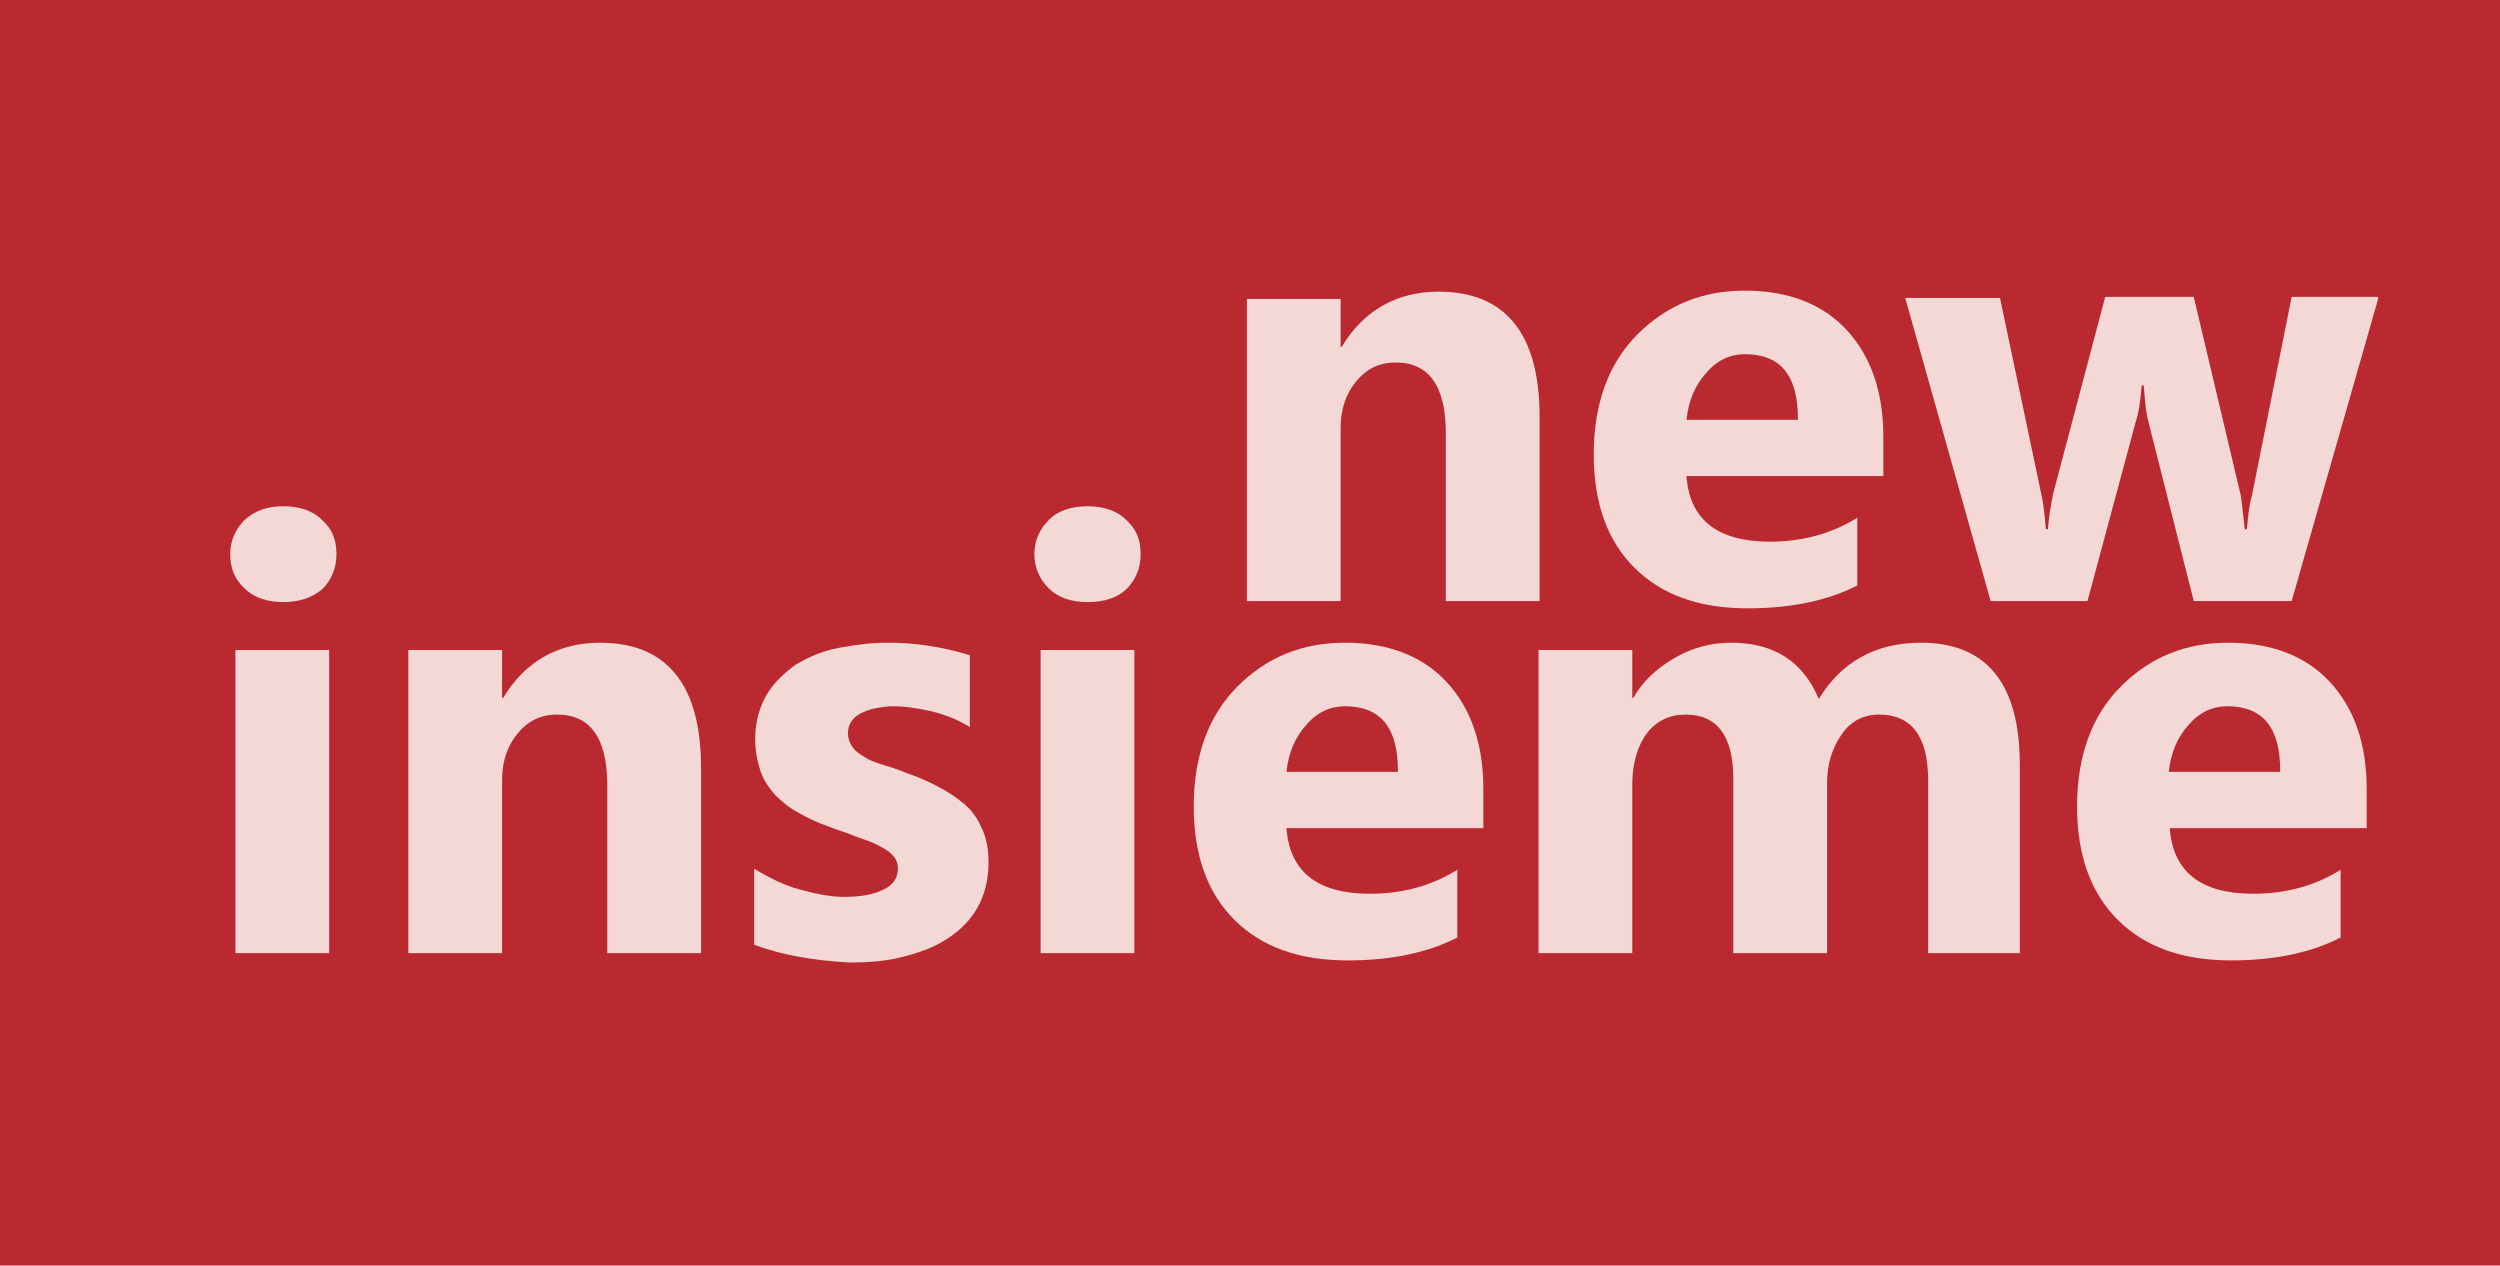 <?xml version="1.0" encoding="utf-8"?>
<!-- Generator: Adobe Illustrator 19.0.0, SVG Export Plug-In . SVG Version: 6.00 Build 0)  -->
<svg version="1.1" id="Layer_1" xmlns="http://www.w3.org/2000/svg" xmlns:xlink="http://www.w3.org/1999/xlink" x="0px" y="0px"
	 width="240px" height="121.5px" viewBox="0 0 240 121.5" style="enable-background:new 0 0 240 121.5;" xml:space="preserve">
<style type="text/css">
	.st0{fill:#BA2930;}
	.st1{fill:#F3D8D6;}
</style>
<rect id="XMLID_29_" class="st0" width="240" height="121.5"/>
<path id="XMLID_45_" class="st1" d="M147.7,57.7h-8.9V41.6c0-4.5-1.6-6.8-4.8-6.8c-1.6,0-2.8,0.6-3.8,1.8s-1.5,2.7-1.5,4.5v16.6h-9
	V28.7h9v4.6h0.1c2.1-3.5,5.3-5.3,9.3-5.3c6.4,0,9.7,4,9.7,12V57.7z"/>
<path id="XMLID_47_" class="st1" d="M180.9,45.7h-19c0.3,4.2,3,6.3,8,6.3c3.2,0,6-0.8,8.4-2.3v6.5c-2.7,1.4-6.2,2.2-10.5,2.2
	c-4.7,0-8.3-1.3-10.9-3.9c-2.6-2.6-3.9-6.2-3.9-10.9c0-4.8,1.4-8.7,4.2-11.5c2.8-2.8,6.2-4.2,10.3-4.2c4.2,0,7.5,1.3,9.8,3.8
	s3.5,5.9,3.5,10.2V45.7z M172.6,40.2c0-4.2-1.7-6.2-5.1-6.2c-1.4,0-2.7,0.6-3.7,1.8c-1.1,1.2-1.7,2.7-1.9,4.5H172.6z"/>
<path id="XMLID_50_" class="st1" d="M228.3,28.7L220,57.7h-9.4l-4.3-17c-0.3-1.1-0.4-2.4-0.5-3.7h-0.2c-0.1,1.5-0.3,2.7-0.6,3.6
	l-4.6,17.1h-9.3l-8.2-29.1h9.1l4,19c0.2,0.9,0.3,2,0.4,3.2h0.2c0.1-1.3,0.3-2.4,0.5-3.4l5-18.9h8.5l4.5,19c0.1,0.5,0.2,1.6,0.4,3.3
	h0.2c0.1-1.1,0.2-2.2,0.5-3.3l3.8-19H228.3z"/>
<path id="XMLID_53_" class="st1" d="M27.2,57.8c-1.5,0-2.8-0.4-3.7-1.3c-1-0.9-1.4-2-1.4-3.3c0-1.3,0.5-2.4,1.4-3.3
	c1-0.9,2.2-1.3,3.7-1.3c1.5,0,2.8,0.4,3.7,1.3c1,0.9,1.4,1.9,1.4,3.3c0,1.4-0.5,2.5-1.4,3.4C29.9,57.4,28.7,57.8,27.2,57.8z
	 M31.6,91.5h-9V62.4h9V91.5z"/>
<path id="XMLID_57_" class="st1" d="M67.2,91.5h-8.9V75.4c0-4.5-1.6-6.8-4.8-6.8c-1.6,0-2.8,0.6-3.8,1.8c-1,1.2-1.5,2.7-1.5,4.5
	v16.6h-9V62.4h9V67h0.1c2.1-3.5,5.3-5.3,9.3-5.3c6.4,0,9.7,4,9.7,12V91.5z"/>
<path id="XMLID_59_" class="st1" d="M72.4,90.7v-7.3c1.5,0.9,2.9,1.6,4.4,2c1.5,0.4,2.9,0.7,4.2,0.7c1.6,0,2.8-0.2,3.8-0.7
	c0.9-0.4,1.4-1.1,1.4-2c0-0.6-0.2-1-0.6-1.4c-0.4-0.4-1-0.7-1.6-1s-1.4-0.5-2.1-0.8s-1.5-0.5-2.2-0.8c-1.2-0.4-2.2-0.9-3.1-1.4
	c-0.9-0.5-1.6-1.1-2.2-1.7c-0.6-0.7-1.1-1.4-1.4-2.3c-0.3-0.9-0.5-1.9-0.5-3.1c0-1.6,0.4-3,1.1-4.2s1.7-2.1,2.8-2.9
	c1.2-0.7,2.5-1.3,4.1-1.6s3.1-0.5,4.8-0.5c1.3,0,2.6,0.1,3.9,0.3c1.3,0.2,2.6,0.5,3.9,0.9v6.9c-1.1-0.7-2.4-1.2-3.6-1.5
	c-1.3-0.3-2.6-0.5-3.8-0.5c-0.6,0-1.1,0.1-1.7,0.2c-0.5,0.1-1,0.3-1.4,0.5s-0.7,0.5-0.9,0.8c-0.2,0.3-0.3,0.7-0.3,1.1
	c0,0.5,0.2,1,0.5,1.4c0.3,0.4,0.8,0.7,1.3,1c0.5,0.3,1.2,0.5,1.8,0.7c0.7,0.2,1.3,0.4,2,0.7c1.2,0.4,2.3,0.9,3.2,1.4
	c1,0.5,1.8,1.1,2.5,1.7s1.2,1.4,1.6,2.3c0.4,0.9,0.6,1.9,0.6,3.2c0,1.7-0.4,3.2-1.1,4.4s-1.7,2.2-3,3c-1.2,0.8-2.7,1.3-4.3,1.7
	c-1.6,0.4-3.3,0.5-5,0.5C78.1,92.2,75.1,91.7,72.4,90.7z"/>
<path id="XMLID_61_" class="st1" d="M104.4,57.8c-1.5,0-2.8-0.4-3.7-1.3s-1.4-2-1.4-3.3c0-1.3,0.5-2.4,1.4-3.3s2.2-1.3,3.7-1.3
	c1.5,0,2.8,0.4,3.7,1.3c1,0.9,1.4,1.9,1.4,3.3c0,1.4-0.5,2.5-1.4,3.4C107.2,57.4,106,57.8,104.4,57.8z M108.9,91.5h-9V62.4h9V91.5z"
	/>
<path id="XMLID_64_" class="st1" d="M142.5,79.5h-19c0.3,4.2,3,6.3,8,6.3c3.2,0,6-0.8,8.4-2.3v6.5c-2.7,1.4-6.2,2.2-10.5,2.2
	c-4.7,0-8.3-1.3-10.9-3.9c-2.6-2.6-3.9-6.2-3.9-10.9c0-4.8,1.4-8.7,4.2-11.5c2.8-2.8,6.2-4.2,10.3-4.2c4.2,0,7.5,1.3,9.8,3.8
	c2.3,2.5,3.5,5.9,3.5,10.2V79.5z M134.2,74c0-4.2-1.7-6.2-5.1-6.2c-1.4,0-2.7,0.6-3.7,1.8c-1.1,1.2-1.7,2.7-1.9,4.5H134.2z"/>
<path id="XMLID_67_" class="st1" d="M194,91.5h-8.9V74.9c0-4.2-1.6-6.3-4.7-6.3c-1.5,0-2.7,0.6-3.6,1.9s-1.4,2.8-1.4,4.7v16.3h-9
	V74.8c0-4.1-1.5-6.2-4.6-6.2c-1.5,0-2.8,0.6-3.7,1.8c-0.9,1.2-1.4,2.9-1.4,4.9v16.2h-9V62.4h9V67h0.1c0.9-1.6,2.2-2.8,3.9-3.8
	c1.7-1,3.5-1.5,5.5-1.5c4.1,0,6.9,1.8,8.4,5.4c2.2-3.6,5.5-5.4,9.8-5.4c6.3,0,9.5,3.9,9.5,11.7V91.5z"/>
<path id="XMLID_69_" class="st1" d="M227.3,79.5h-19c0.3,4.2,3,6.3,8,6.3c3.2,0,6-0.8,8.4-2.3v6.5c-2.7,1.4-6.2,2.2-10.5,2.2
	c-4.7,0-8.3-1.3-10.9-3.9c-2.6-2.6-3.9-6.2-3.9-10.9c0-4.8,1.4-8.7,4.2-11.5c2.8-2.8,6.2-4.2,10.3-4.2c4.2,0,7.5,1.3,9.8,3.8
	c2.3,2.5,3.5,5.9,3.5,10.2V79.5z M218.9,74c0-4.2-1.7-6.2-5.1-6.2c-1.4,0-2.7,0.6-3.7,1.8c-1.1,1.2-1.7,2.7-1.9,4.5H218.9z"/>
</svg>
